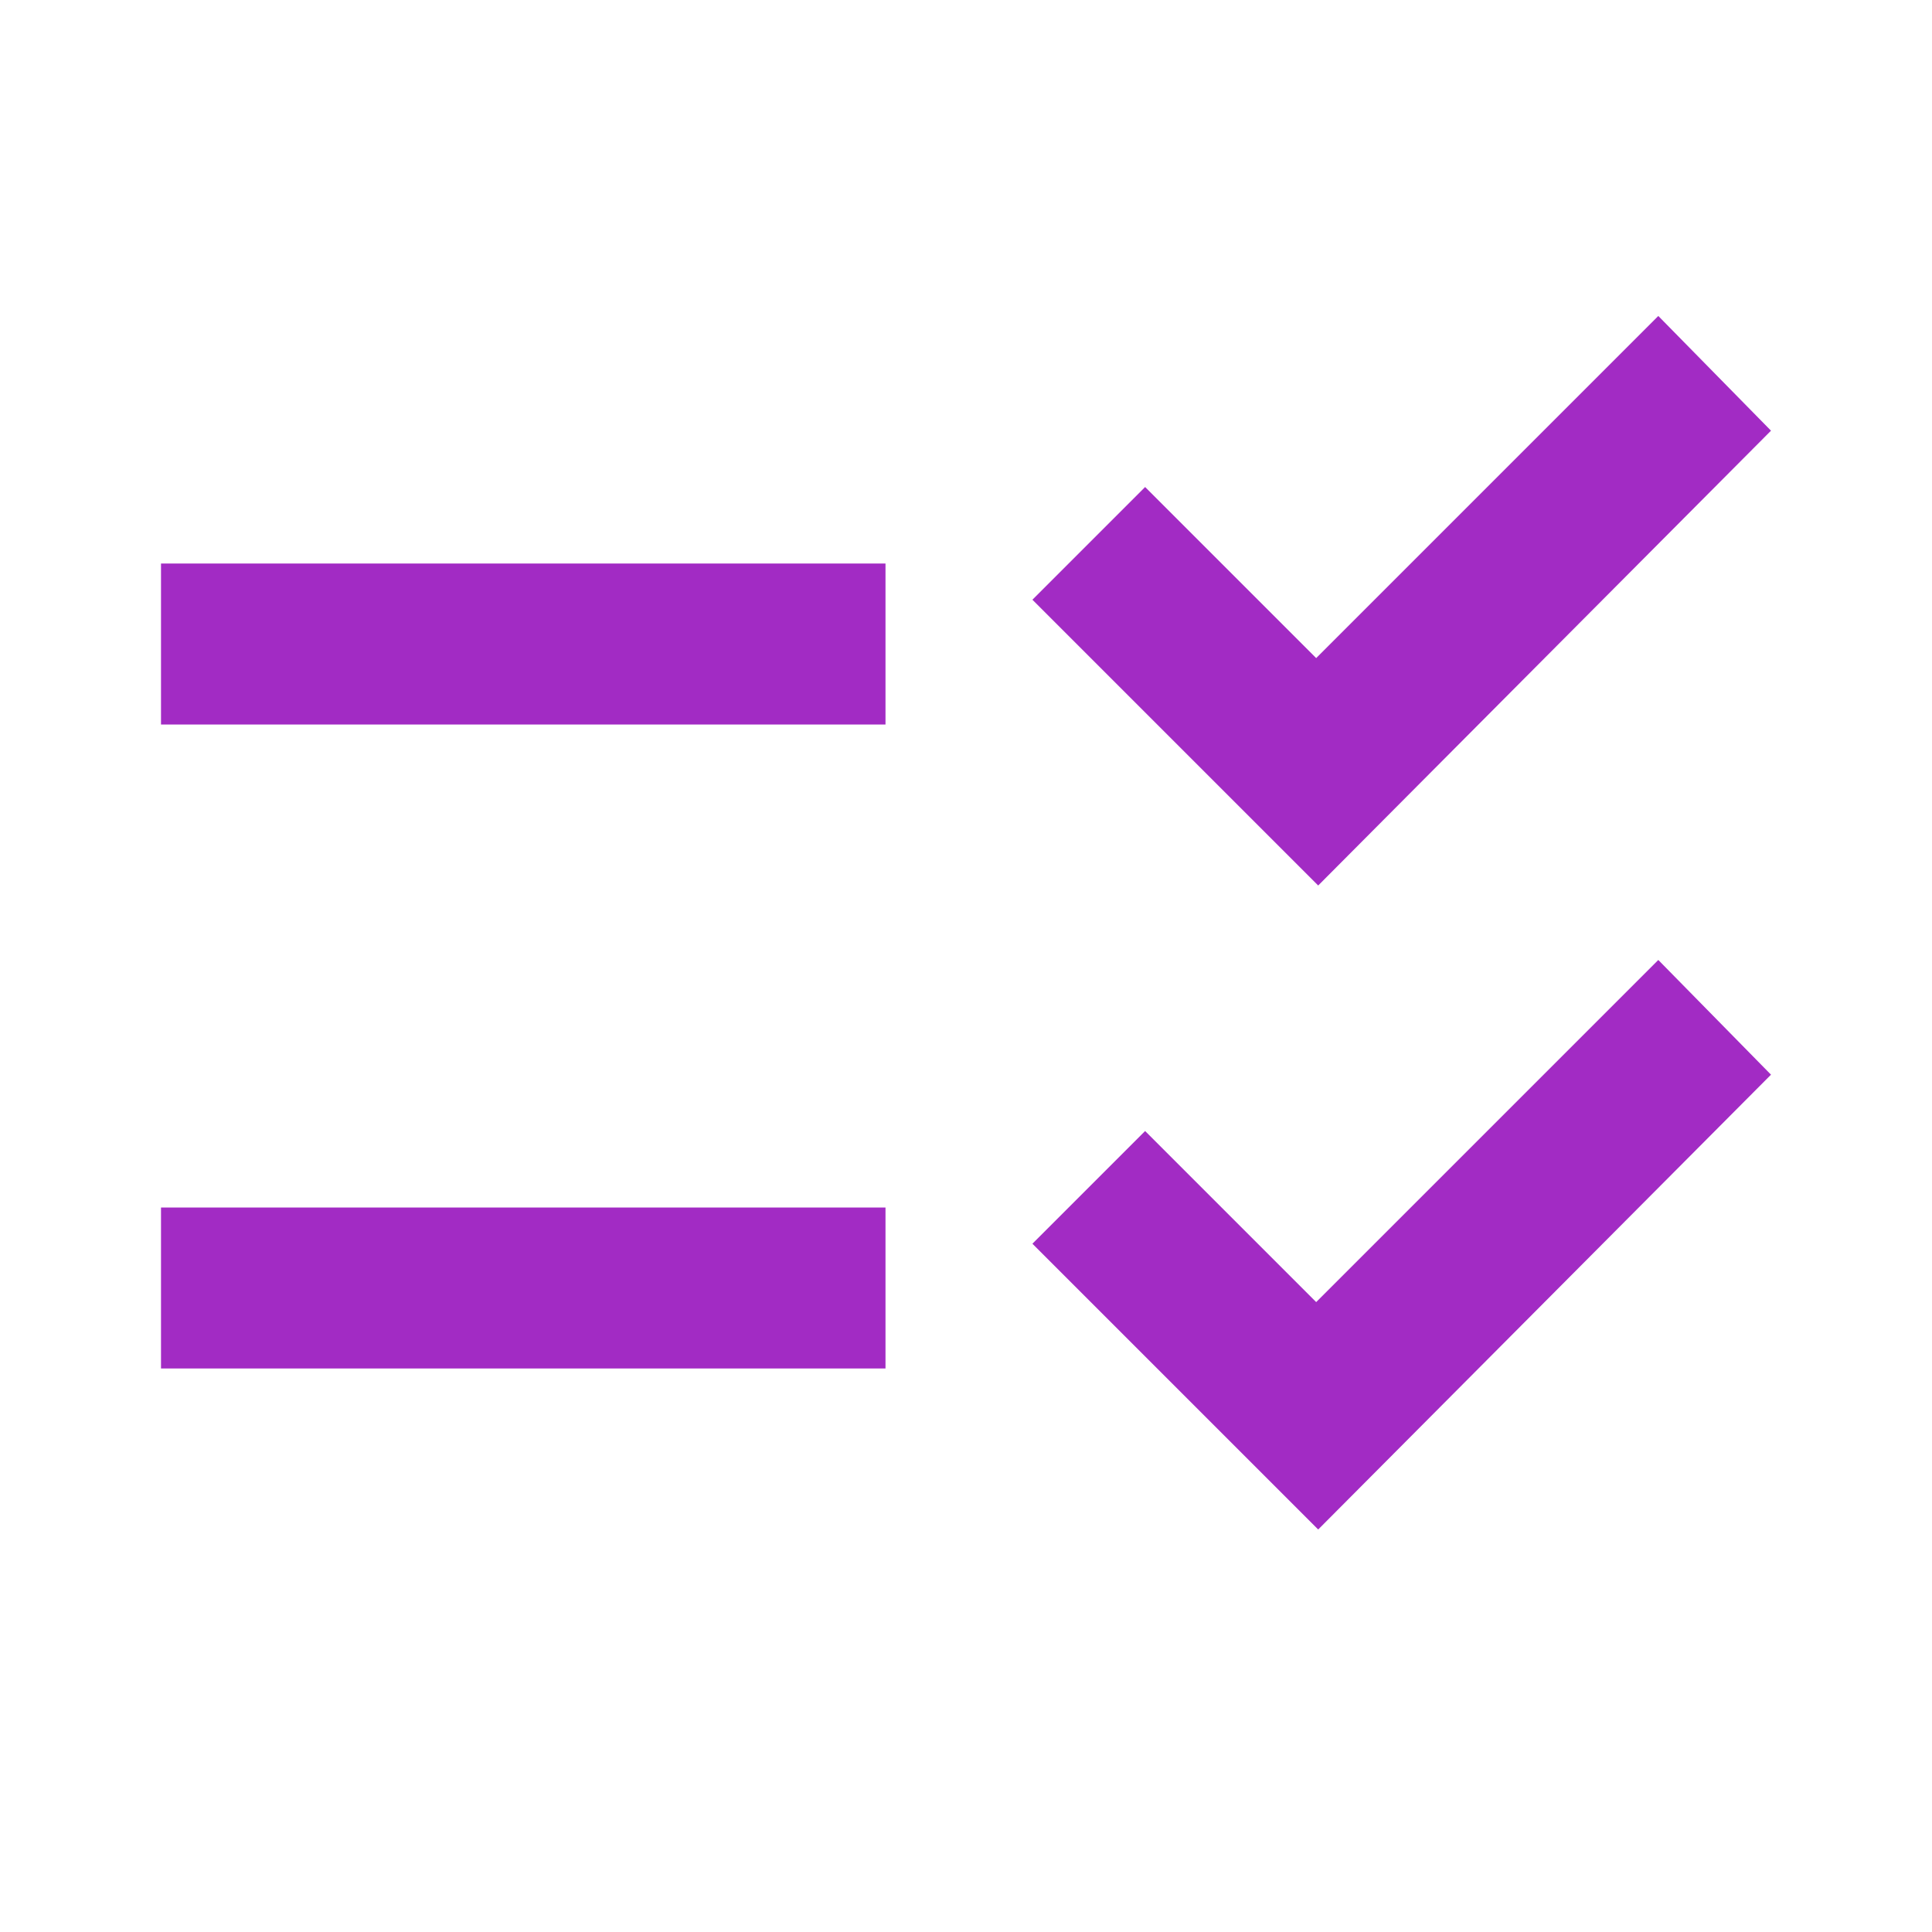 <svg xmlns="http://www.w3.org/2000/svg" height="24px" viewBox="0 -960 960 960" width="24px" fill="#a22bc4"><path d="M655-200 513-342l56-56 85 85 170-170 56 57-225 226Zm0-320L513-662l56-56 85 85 170-170 56 57-225 226ZM80-280v-80h360v80H80Zm0-320v-80h360v80H80Z"/></svg>
